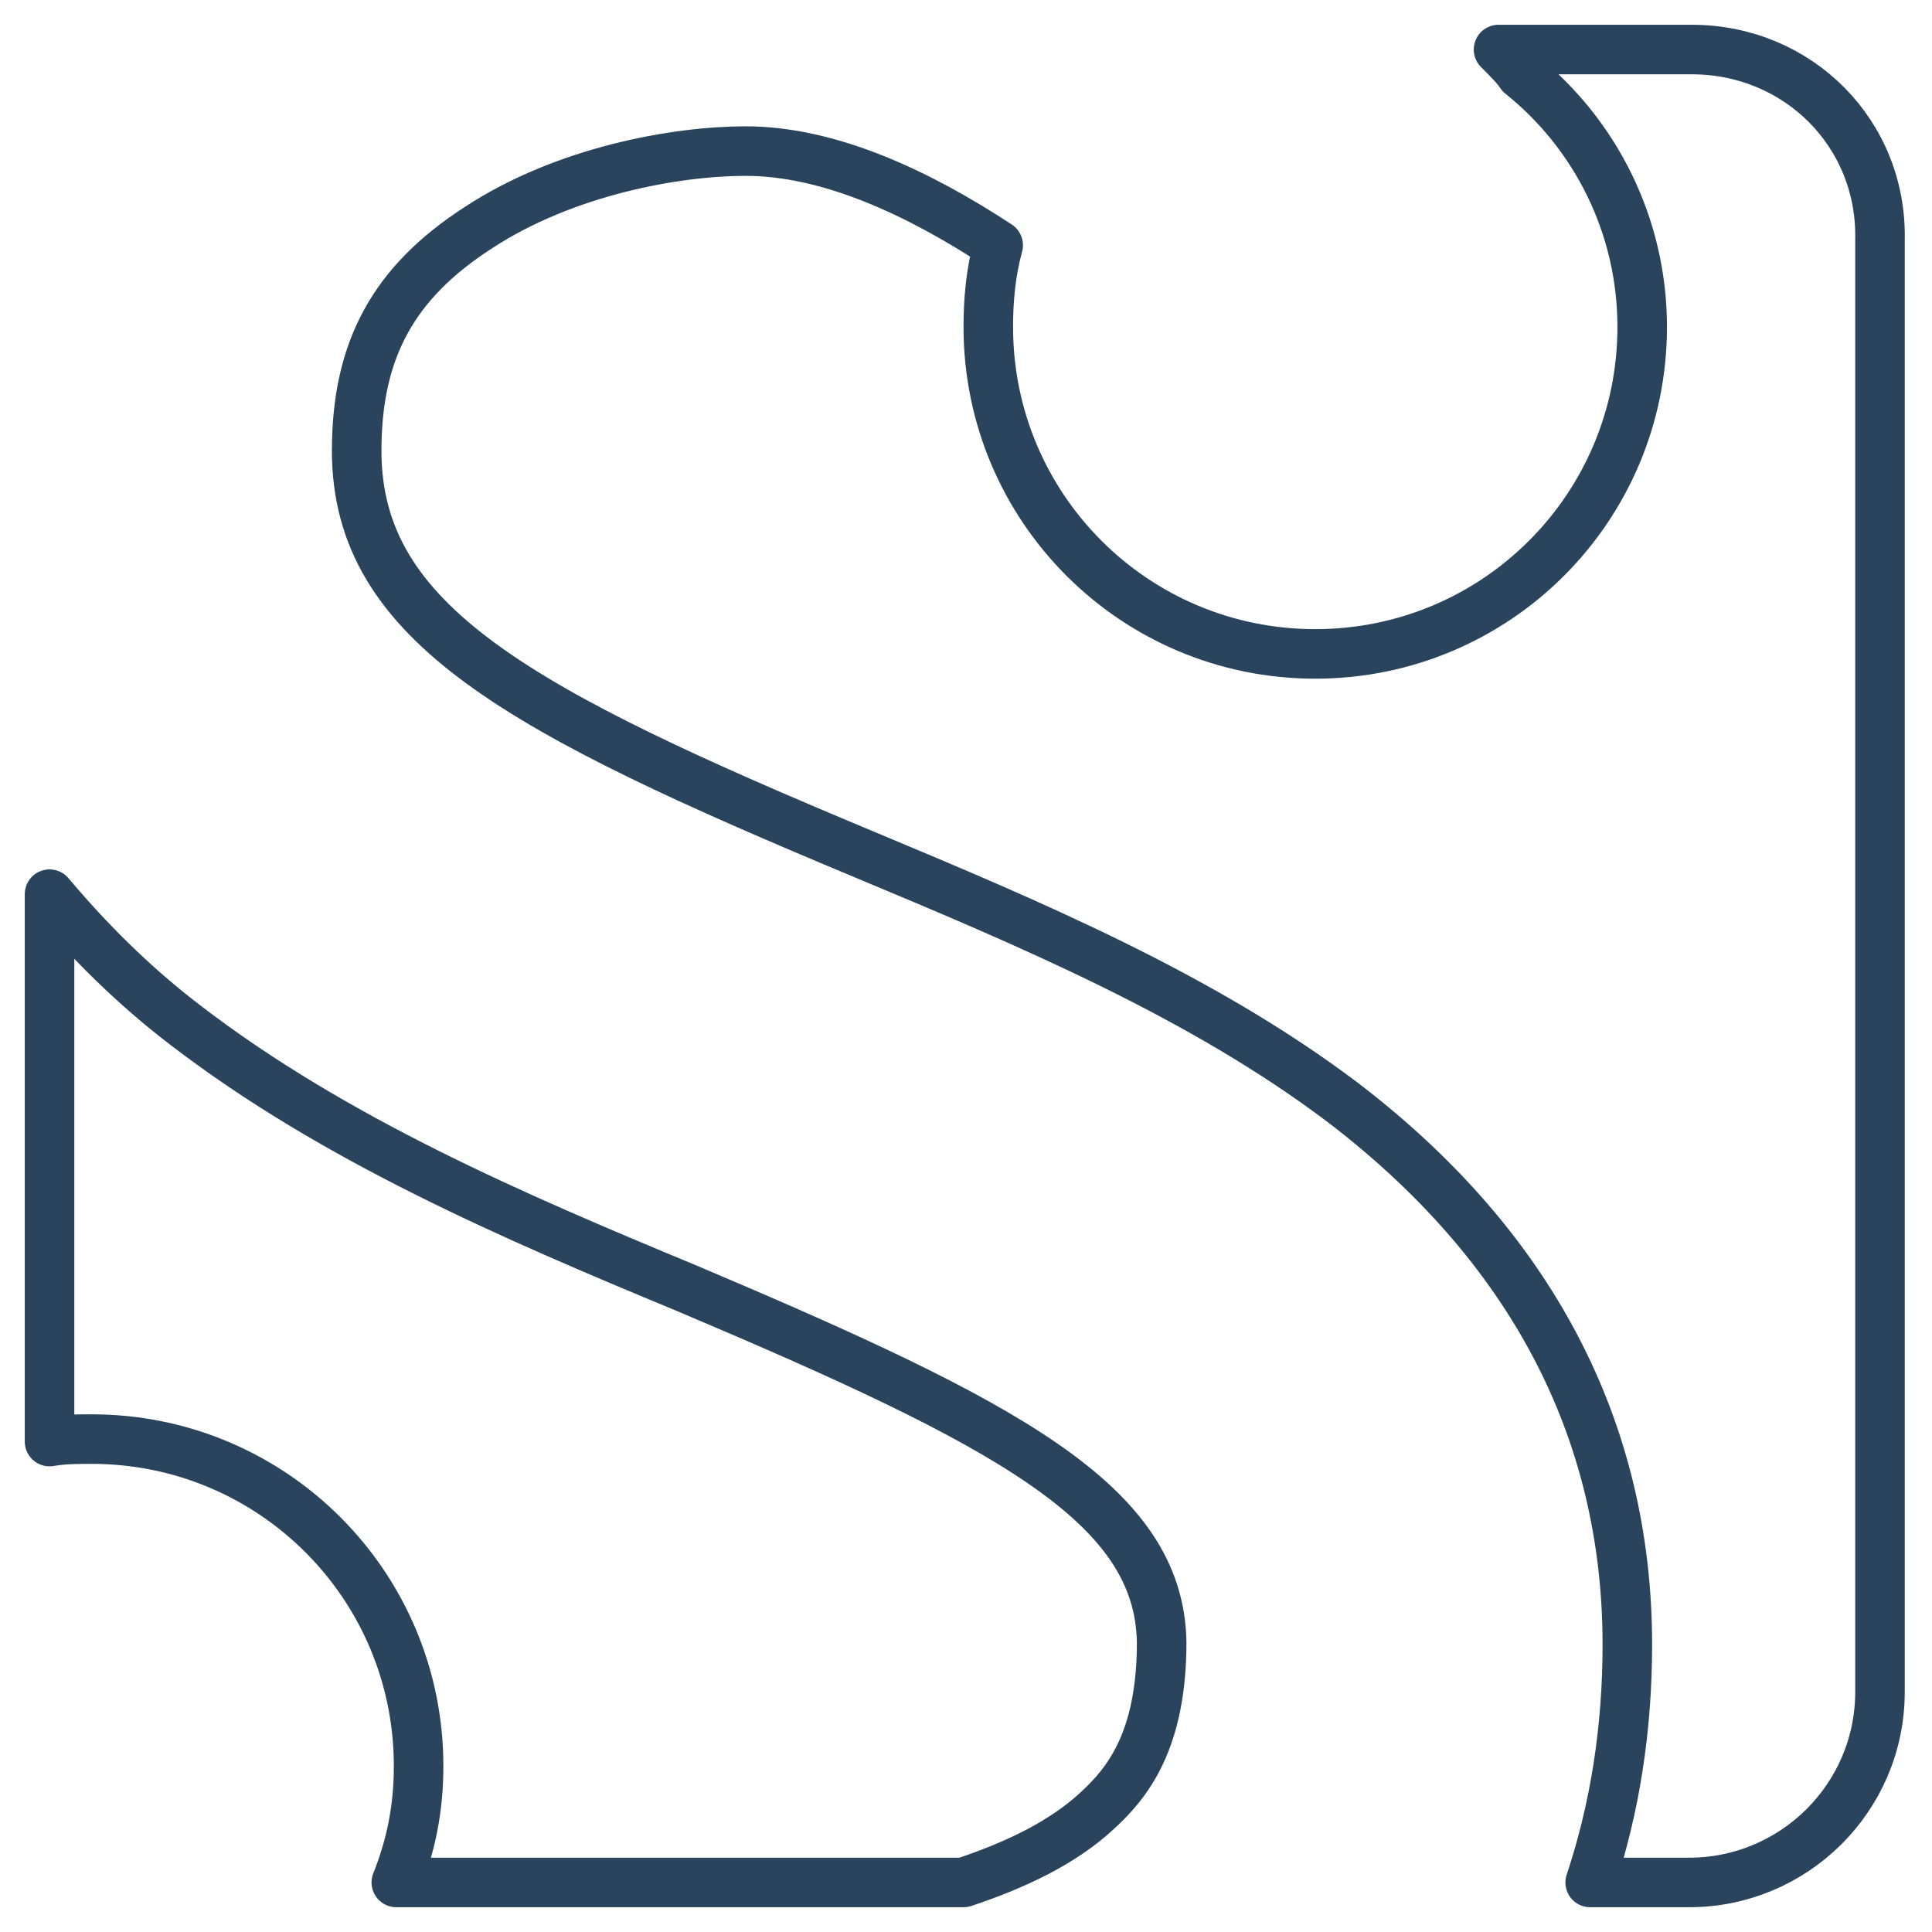 <?xml version="1.0" ?><!DOCTYPE svg  PUBLIC '-//W3C//DTD SVG 1.1//EN'  'http://www.w3.org/Graphics/SVG/1.1/DTD/svg11.dtd'><svg id="Layer_1" style="enable-background:new 0 0 78 78;" version="1.1" viewBox="0 0 78 78" xml:space="preserve" xmlns="http://www.w3.org/2000/svg" xmlns:xlink="http://www.w3.org/1999/xlink"><style type="text/css">
	.st0{fill:none;stroke:#2A445D;stroke-width:2;stroke-linecap:round;stroke-linejoin:round;stroke-miterlimit:10;}
	.st1{fill:#2A445D;}
	.st2{fill:#171715;}
	.st3{fill:#FFAC35;}
	.st4{fill:#AAC148;}
	.st5{fill:#0067FF;}
	.st6{fill:#FFBA00;}
	.st7{fill:#00AEF0;}
	.st8{fill:#222A30;}
	.st9{fill:#90A358;}
	.st10{fill:#FFFFFF;}
	.st11{fill:#0074D2;}
	.st12{fill:#D4D1D1;}
	.st13{fill:#01CB3E;}
	.st14{fill:#A6285F;}
	.st15{fill:#1587EA;}
	.st16{fill:#90B24C;}
	.st17{fill:#E65300;}
	.st18{fill:#475993;}
	.st19{fill:#005DE1;}
	.st20{fill:#FF007E;}
	.st21{fill:#FF4175;}
	.st22{fill:#F34A38;}
	.st23{fill:#333F40;}
	.st24{fill:#FF9414;}
	.st25{fill:#0090E1;}
	.st26{fill:#FC490B;}
	.st27{fill:url(#XMLID_10_);}
	.st28{fill:url(#XMLID_11_);}
	.st29{fill:url(#XMLID_12_);}
	.st30{fill:#00CE62;}
	.st31{fill:#0077B7;}
	.st32{fill:#00FD8D;}
	.st33{fill:#00E470;}
	.st34{fill:#00C967;}
	.st35{fill:#00AD6C;}
	.st36{fill:#EB4427;}
	.st37{fill:#002987;}
	.st38{fill:#0085CC;}
	.st39{fill:#00186A;}
	.st40{fill:#00A4C3;}
	.st41{fill:#FF4B30;}
	.st42{fill:#9F1121;}
	.st43{fill:#2950A1;}
	.st44{fill:#CF2217;}
	.st45{fill:#0088C3;}
	.st46{fill:#FF1A03;}
	.st47{fill:#00AAF2;}
	.st48{fill:#050505;}
	.st49{fill:url(#SVGID_1_);}
	.st50{fill:url(#SVGID_2_);}
	.st51{fill:url(#SVGID_3_);}
	.st52{fill:url(#SVGID_4_);}
	.st53{fill:url(#SVGID_5_);}
	.st54{fill:url(#SVGID_6_);}
	.st55{fill:url(#SVGID_7_);}
	.st56{fill:url(#SVGID_8_);}
	.st57{fill:url(#SVGID_9_);}
	.st58{fill:url(#SVGID_10_);}
	.st59{fill:url(#SVGID_11_);}
	.st60{fill:#00D95F;}
	.st61{fill:#FF4403;}
	.st62{fill:#518FE1;}
	.st63{fill:#76A9EA;}
	.st64{fill:#69B4E5;}
	.st65{fill:#04B086;}
	.st66{fill:#7AD06D;}
	.st67{fill:#00769D;}
	.st68{fill:#DC0000;}
	.st69{fill:#F61C0D;}
</style><g><g><path class="st0" d="M27.7,52c-7-2.9-14.2-6-20.2-10.6C5.4,39.8,3.6,38,2,36.1v22.1c0.6-0.1,1.1-0.1,1.7-0.1    c7.3,0,13.2,5.9,13.2,13.2c0,1.7-0.3,3.2-0.9,4.7h22.9c2.1-0.7,4-1.6,5.4-2.9c1.2-1.1,2.6-2.8,2.6-6.8    C46.8,60.7,40.7,57.5,27.7,52z"/><path class="st0" d="M68.3,2h-7.8c0.4,0.4,0.7,0.7,0.9,1c3,2.4,4.9,6.1,4.9,10.2c0,7.3-5.9,13.2-13.2,13.2    c-7.3,0-13.2-5.9-13.2-13.2c0-1.1,0.1-2.2,0.4-3.3c-3.2-2.1-6.8-3.8-10.2-3.8c-2.8,0-7.3,0.8-10.8,3.1c-3.4,2.2-4.9,4.9-4.9,9    c0,7,6.6,10.5,20.5,16.3c6.7,2.8,13.6,5.7,19.3,10c7.6,5.8,11.5,13.2,11.5,21.9c0,3.4-0.5,6.6-1.5,9.6h4c4.2,0,7.7-3.4,7.7-7.7    V9.7C76,5.4,72.6,2,68.3,2z"/></g></g></svg>